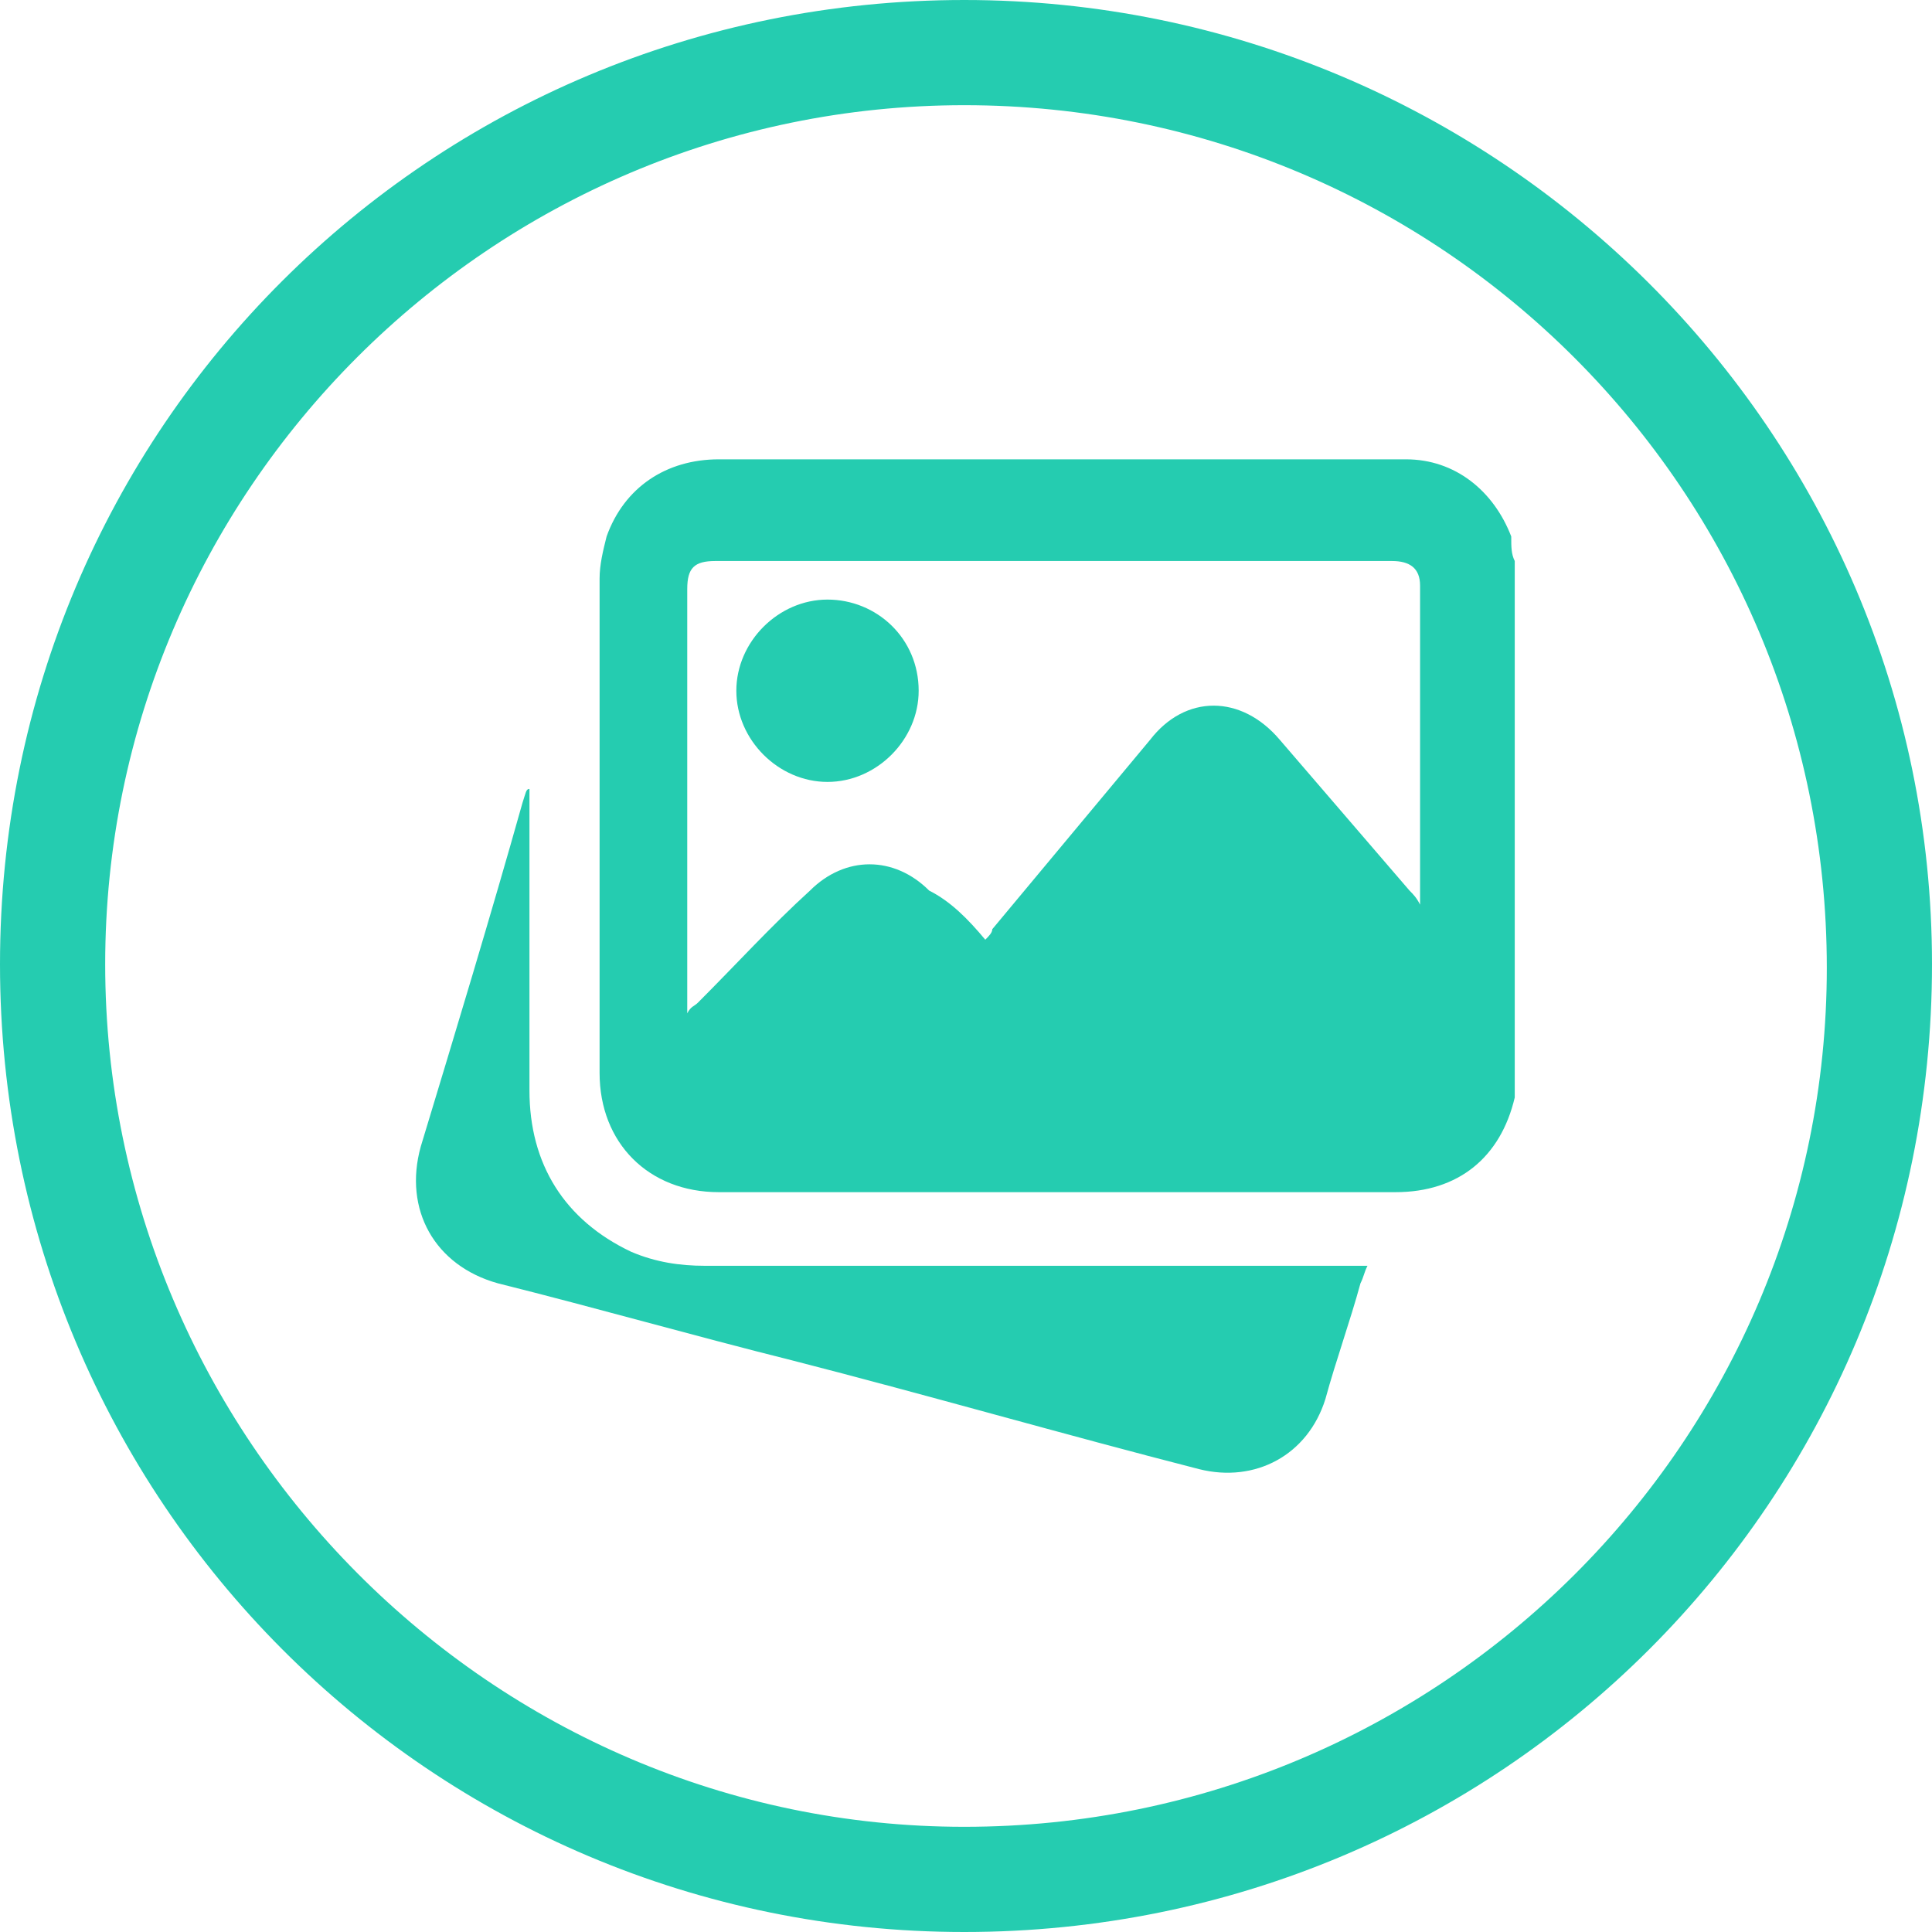 <?xml version="1.0" encoding="utf-8"?>
<!-- Generator: Adobe Illustrator 27.9.0, SVG Export Plug-In . SVG Version: 6.00 Build 0)  -->
<svg version="1.1" id="Capa_1" xmlns="http://www.w3.org/2000/svg" xmlns:xlink="http://www.w3.org/1999/xlink" x="0px" y="0px"
	 viewBox="0 0 55.1 55.1" style="enable-background:new 0 0 55.1 55.1;" xml:space="preserve">
<style type="text/css">
	.st0{fill:#25CCB0;}
</style>
<g id="Capa_2_00000181087190985351643240000012884441674779199113_">
	<g id="Capa_1-2">
		<path class="st0" d="M27.5,55.1C12.3,55.1,0,42.8,0,27.5S12.3,0,27.5,0s27.6,12.3,27.6,27.5c0,0,0,0,0,0
			C55.1,42.8,42.8,55.1,27.5,55.1z M27.5,3C14,3,3,14,3,27.5s11,24.6,24.5,24.6c13.6,0,24.6-11,24.6-24.5c0,0,0,0,0,0
			C52.1,14,41.1,3,27.5,3z"/>
	</g>
</g>
<g id="yK59pQ_00000124155037721313480130000016444040012994305965_">
	<g>
		<path class="st0" d="M43.2,16c0,5.1,0,10.2,0,15.2c0,0,0,0,0,0.1c-0.4,1.7-1.6,2.7-3.4,2.7c-6.4,0-12.9,0-19.3,0
			c-2,0-3.4-1.4-3.4-3.4c0-4.7,0-9.4,0-14.1c0-0.4,0.1-0.8,0.2-1.2c0.5-1.4,1.7-2.2,3.2-2.2c6.3,0,12.6,0,18.9,0c0.2,0,0.4,0,0.7,0
			c1.4,0,2.5,0.9,3,2.2C43.1,15.6,43.1,15.8,43.2,16z M28.1,26.8c0.1-0.1,0.2-0.2,0.2-0.3c1.5-1.8,3-3.6,4.5-5.4
			c1-1.3,2.6-1.3,3.7,0c1.2,1.4,2.5,2.9,3.7,4.3c0.1,0.1,0.2,0.2,0.3,0.4c0-0.1,0-0.2,0-0.2c0-3,0-5.9,0-8.9c0-0.5-0.3-0.7-0.8-0.7
			c-6.4,0-12.8,0-19.3,0c-0.6,0-0.8,0.2-0.8,0.8c0,3.9,0,7.9,0,11.8c0,0.1,0,0.2,0,0.3c0.1-0.2,0.2-0.2,0.3-0.3
			c1.1-1.1,2.1-2.2,3.2-3.2c1-1,2.4-1,3.4,0C27.1,25.7,27.6,26.2,28.1,26.8z"/>
		<path class="st0" d="M15.1,22.5c0,0.2,0,0.4,0,0.6c0,2.7,0,5.3,0,8c0,2.1,1,3.7,2.9,4.6c0.7,0.3,1.4,0.4,2.1,0.4
			c3.4,0,6.8,0,10.2,0c2.8,0,5.5,0,8.3,0c0.1,0,0.2,0,0.4,0c-0.1,0.2-0.1,0.3-0.2,0.5c-0.3,1.1-0.7,2.2-1,3.3c-0.5,1.6-2,2.4-3.6,2
			c-3.9-1-7.7-2.1-11.6-3.1c-2.8-0.7-5.6-1.5-8.4-2.2c-1.8-0.5-2.7-2.1-2.2-3.9c1-3.3,2-6.6,2.9-9.8C15,22.6,15,22.5,15.1,22.5
			C15.1,22.5,15.1,22.5,15.1,22.5z"/>
		<path class="st0" d="M23.6,17.1c1.4,0,2.6,1.1,2.6,2.6c0,1.4-1.2,2.6-2.6,2.6c-1.4,0-2.6-1.2-2.6-2.6C21,18.3,22.2,17.1,23.6,17.1
			z"/>
	</g>
</g>
</svg>
